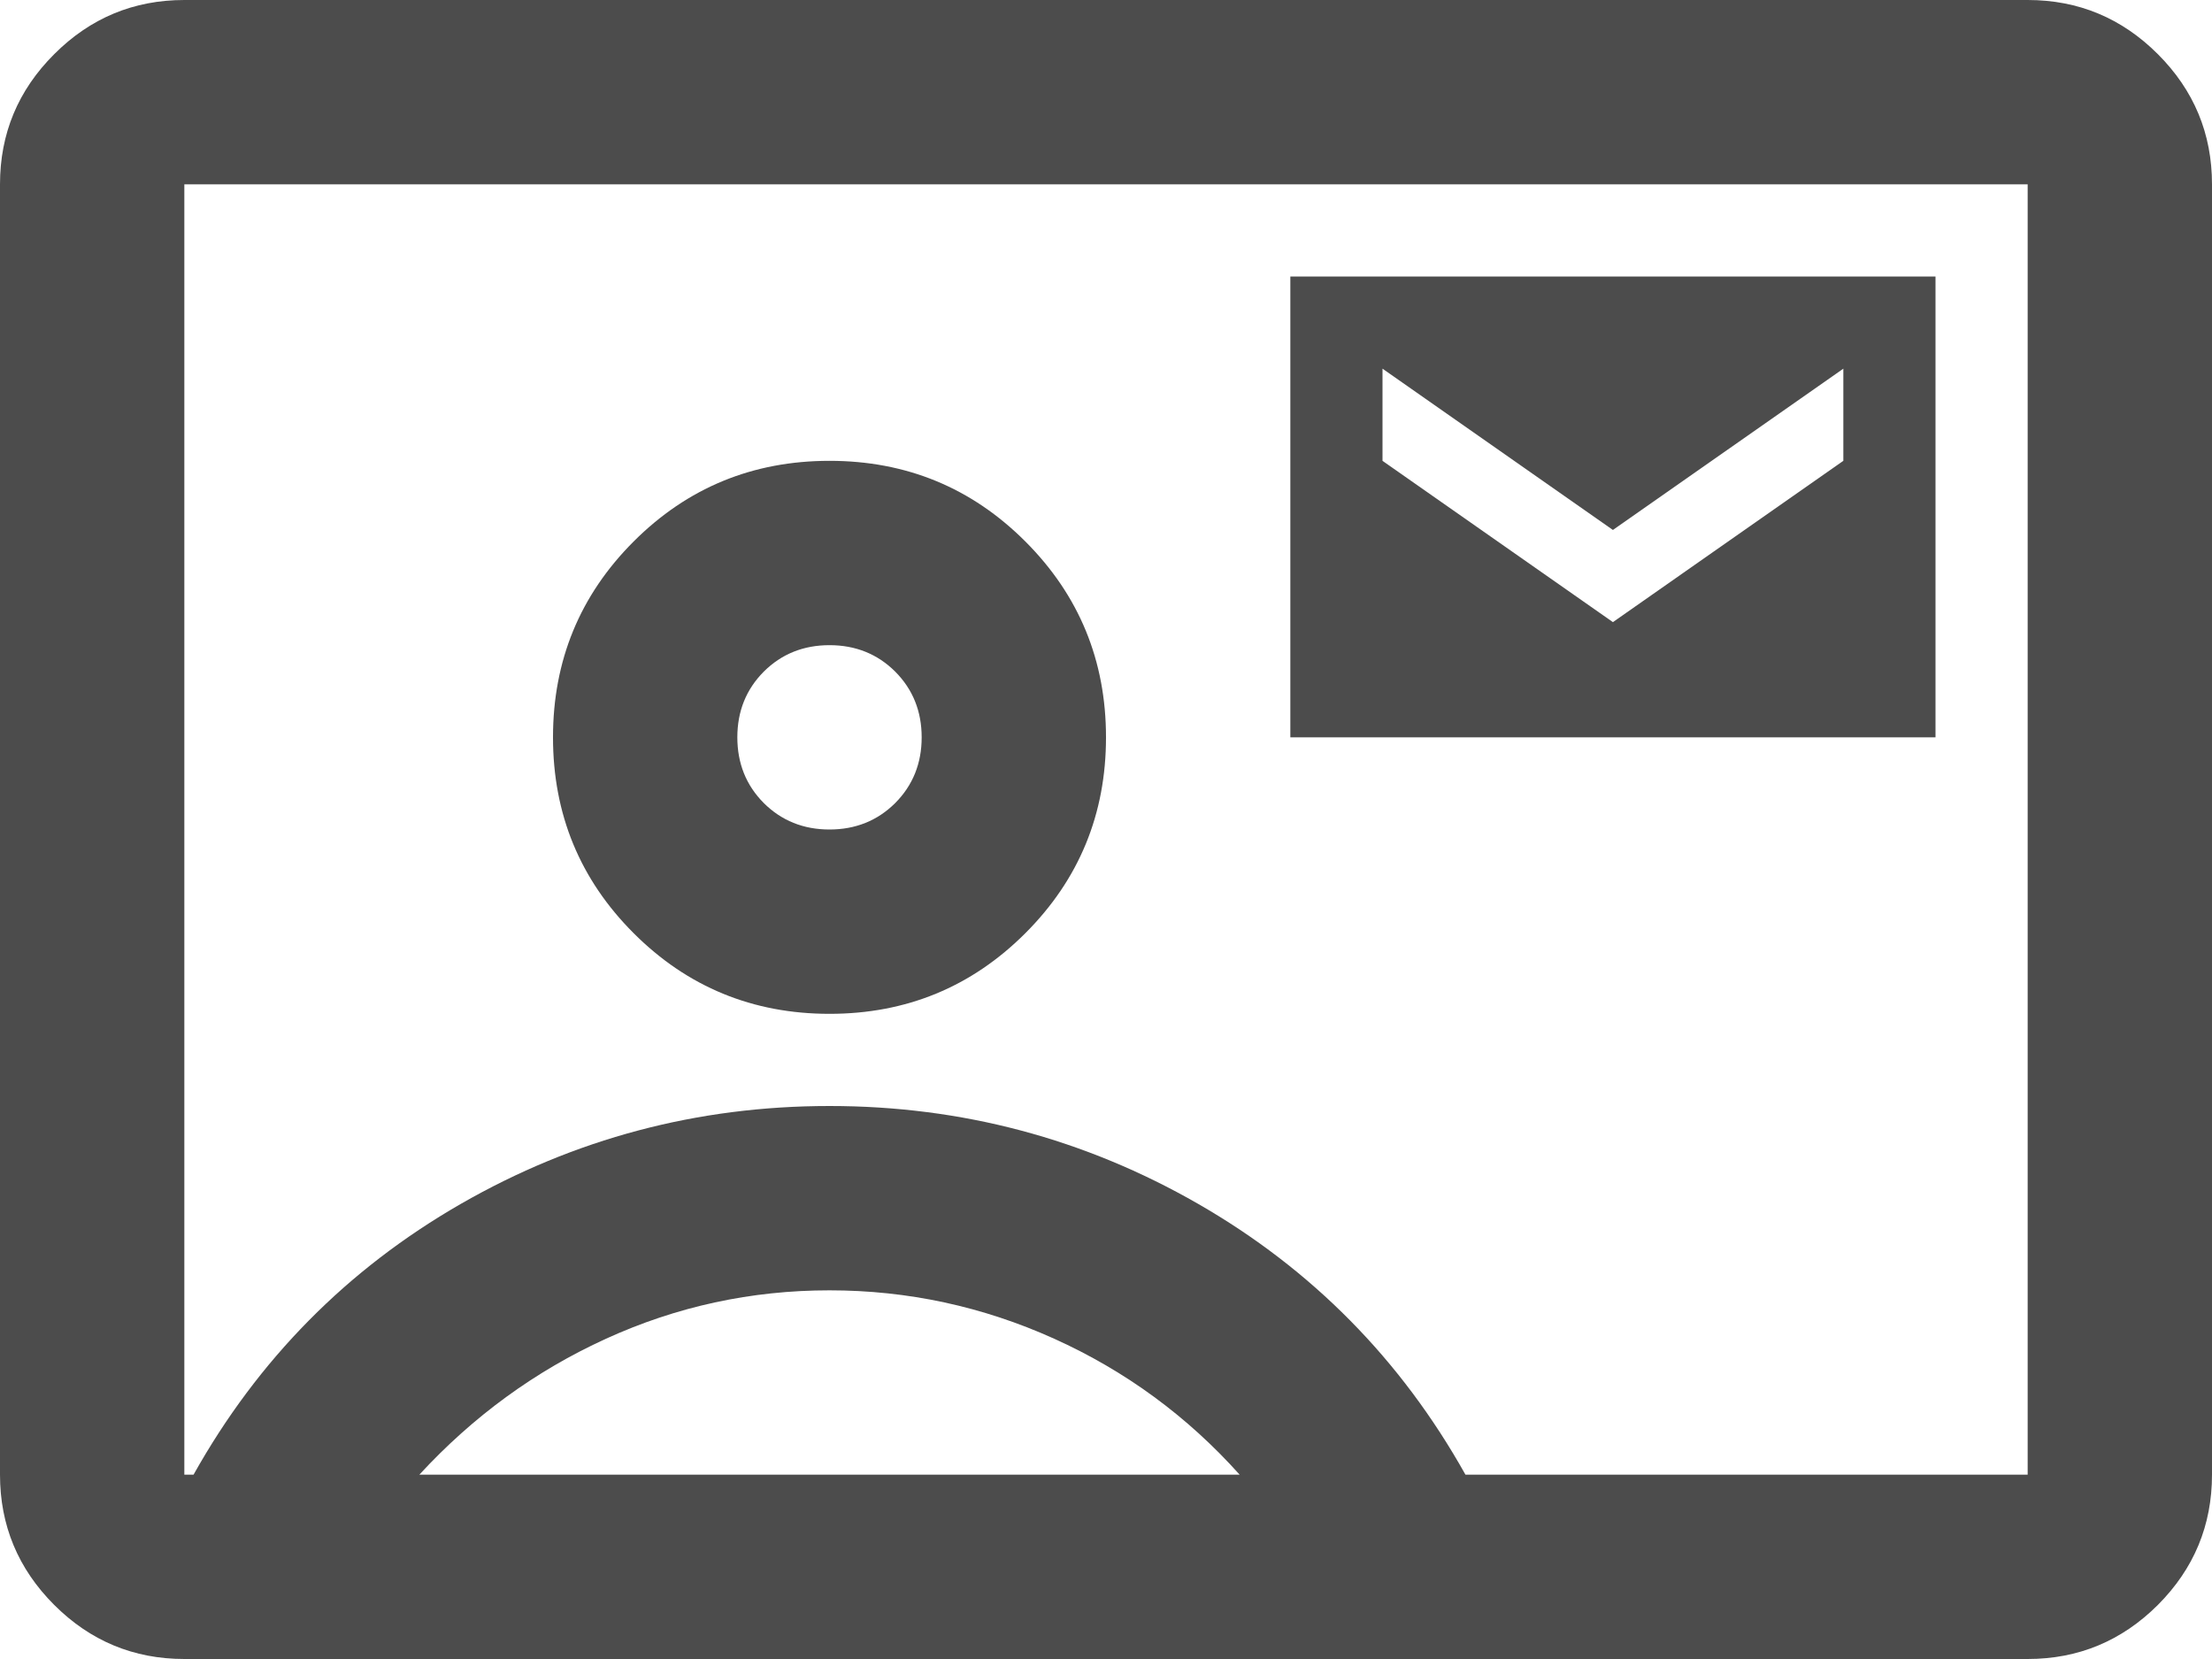 <svg width="24" height="18" viewBox="0 0 24 18" fill="none" xmlns="http://www.w3.org/2000/svg">
<path d="M14 8H21V3H14V8ZM17.5 6.75L15 5V4L17.5 5.75L20 4V5L17.5 6.75ZM2 18C1.45 18 0.979 17.804 0.588 17.413C0.196 17.021 0 16.55 0 16V2C0 1.45 0.196 0.979 0.588 0.588C0.979 0.196 1.45 0 2 0H22C22.55 0 23.021 0.196 23.413 0.588C23.804 0.979 24 1.45 24 2V16C24 16.55 23.804 17.021 23.413 17.413C23.021 17.804 22.55 18 22 18H2ZM15.9 16H22V2H2V16H2.1C2.8 14.75 3.767 13.771 5 13.062C6.233 12.354 7.567 12 9 12C10.433 12 11.767 12.354 13 13.062C14.233 13.771 15.2 14.75 15.9 16ZM9 11C9.833 11 10.542 10.708 11.125 10.125C11.708 9.542 12 8.833 12 8C12 7.167 11.708 6.458 11.125 5.875C10.542 5.292 9.833 5 9 5C8.167 5 7.458 5.292 6.875 5.875C6.292 6.458 6 7.167 6 8C6 8.833 6.292 9.542 6.875 10.125C7.458 10.708 8.167 11 9 11ZM4.55 16H13.45C12.883 15.367 12.213 14.875 11.438 14.525C10.662 14.175 9.85 14 9 14C8.15 14 7.342 14.175 6.575 14.525C5.808 14.875 5.133 15.367 4.55 16ZM9 9C8.717 9 8.479 8.904 8.287 8.713C8.096 8.521 8 8.283 8 8C8 7.717 8.096 7.479 8.287 7.287C8.479 7.096 8.717 7 9 7C9.283 7 9.521 7.096 9.713 7.287C9.904 7.479 10 7.717 10 8C10 8.283 9.904 8.521 9.713 8.713C9.521 8.904 9.283 9 9 9Z" fill="#4C4C4C"/>
</svg>

